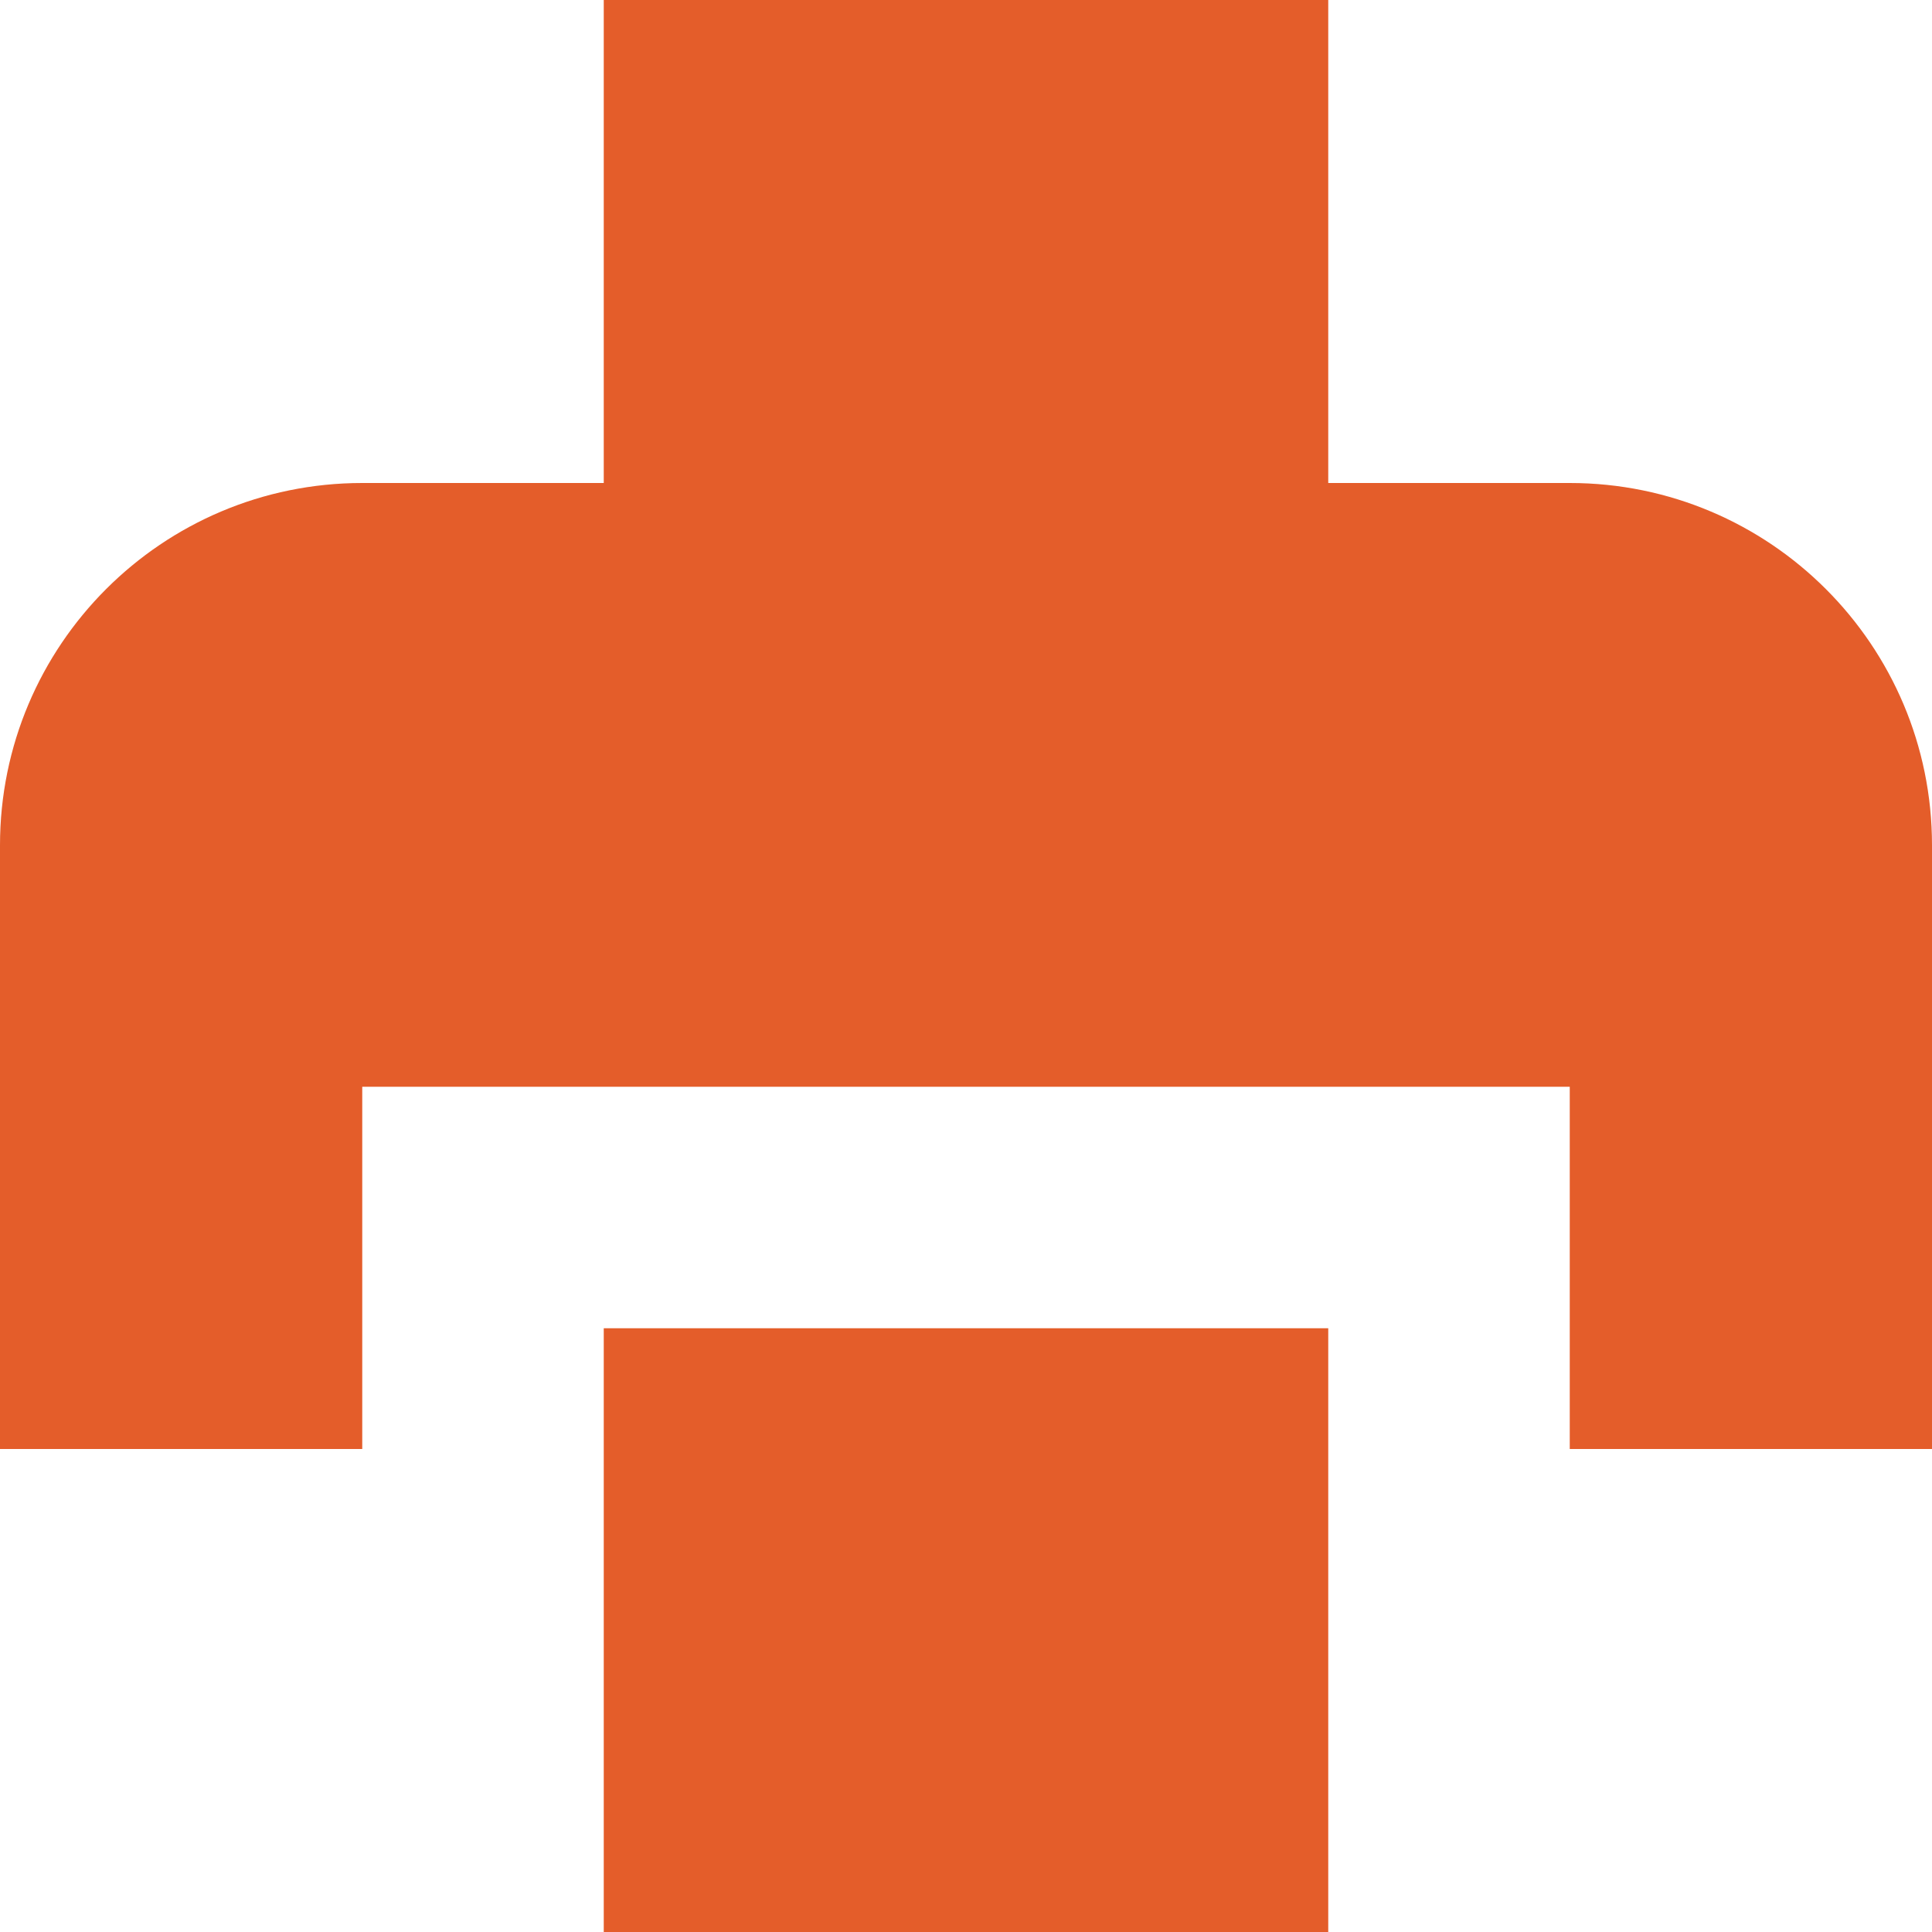 <!DOCTYPE svg PUBLIC "-//W3C//DTD SVG 1.1//EN" "http://www.w3.org/Graphics/SVG/1.1/DTD/svg11.dtd">
<!-- Uploaded to: SVG Repo, www.svgrepo.com, Transformed by: SVG Repo Mixer Tools -->
<svg width="800px" height="800px" viewBox="0 0 16 16" fill="none" xmlns="http://www.w3.org/2000/svg">
<g id="SVGRepo_bgCarrier" stroke-width="0"/>
<g id="SVGRepo_tracerCarrier" stroke-linecap="round" stroke-linejoin="round"/>
<g id="SVGRepo_iconCarrier"> <path d="M11 0H5V4H3C1.343 4 0 5.343 0 7V12H3V9H13V12H16V7C16 5.343 14.657 4 13 4H11V0Z" fill="#E45D2A"/> <path d="M5 11H11V16H5V11Z" fill="#E45D2A"/> </g>
</svg>